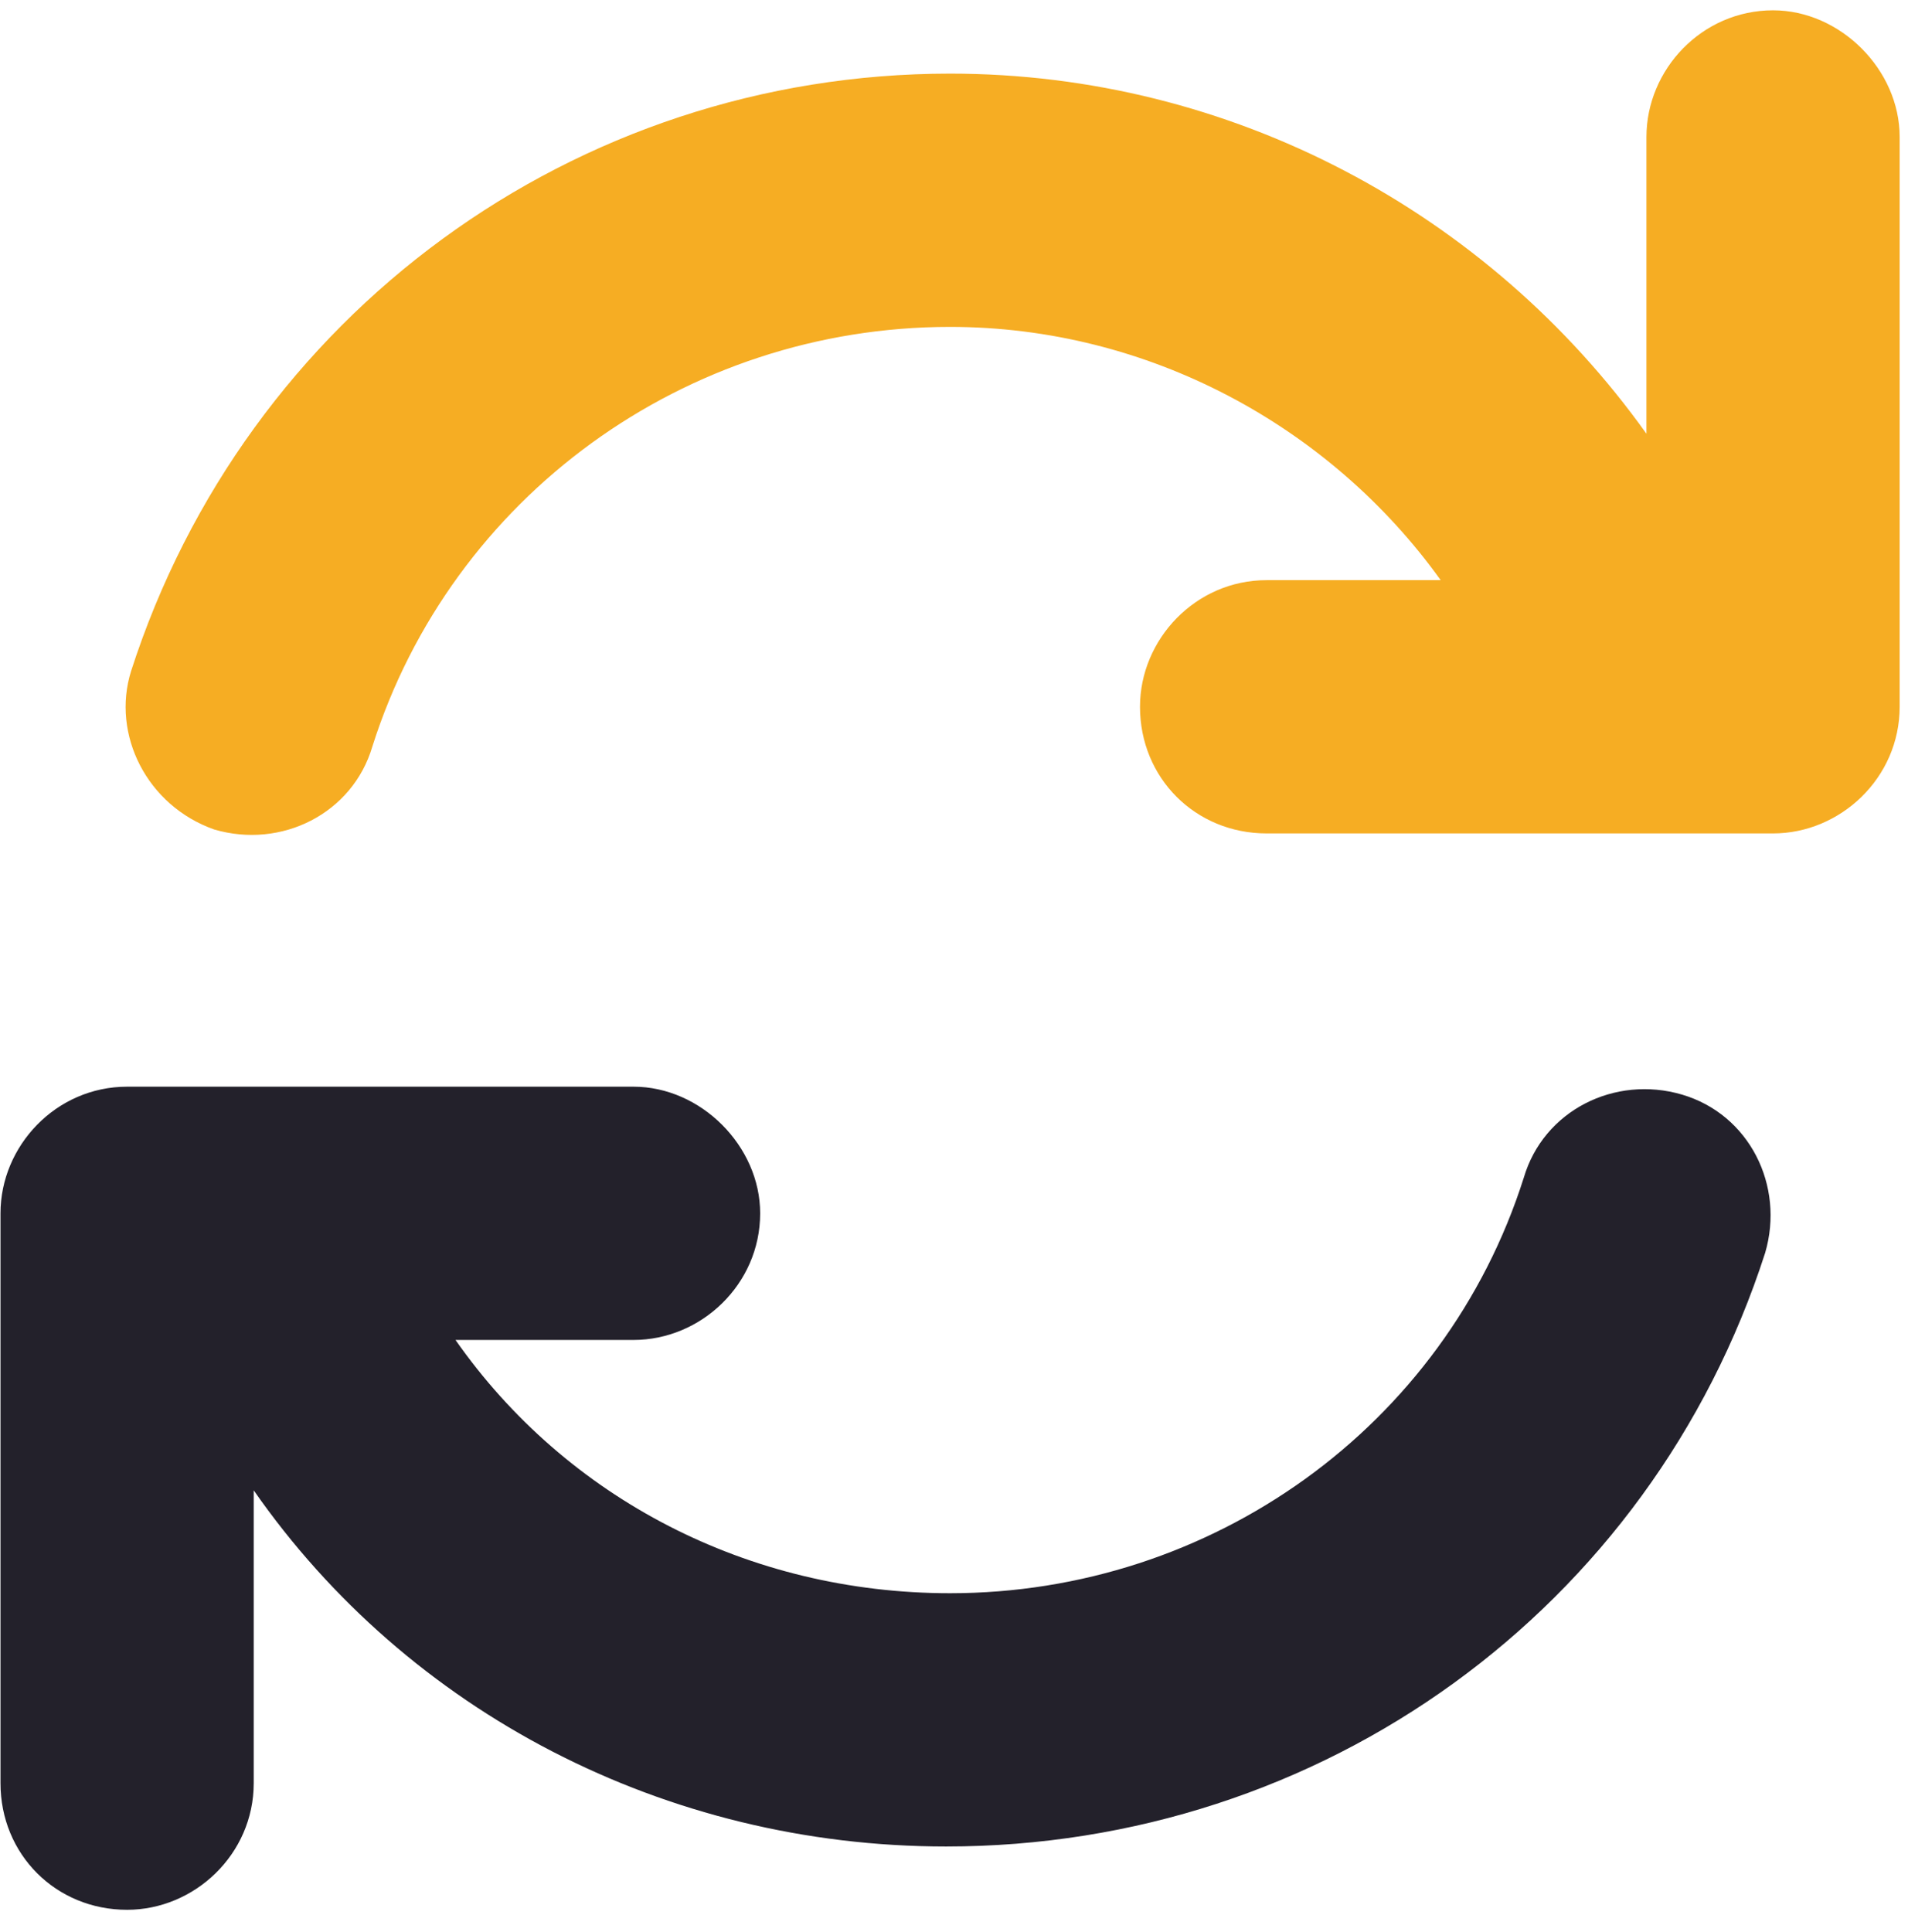 <svg width="81" height="82" viewBox="0 0 81 82" fill="none" xmlns="http://www.w3.org/2000/svg">
<path d="M74.935 53.18C70.064 68.297 56.123 78.375 40.166 78.375C28.24 78.375 17.322 72.664 10.771 63.258V75.688C10.771 78.711 8.251 81.062 5.396 81.062C2.373 81.062 0.021 78.711 0.021 75.688V51.5C0.021 48.645 2.373 46.125 5.396 46.125H26.896C29.752 46.125 32.271 48.645 32.271 51.5C32.271 54.523 29.752 56.875 26.896 56.875H19.337C24.041 63.594 31.767 67.625 40.334 67.625C51.419 67.625 61.33 60.57 64.689 49.988C65.529 47.133 68.552 45.621 71.408 46.461C74.263 47.301 75.775 50.324 74.935 53.18Z" fill="#23212B"/>
<path d="M80.646 5.812V30C80.646 33.023 78.126 35.375 75.271 35.375H53.771C50.748 35.375 48.396 33.023 48.396 30C48.396 27.145 50.748 24.625 53.771 24.625H61.162C56.459 18.074 48.732 13.875 40.334 13.875C29.08 13.875 19.169 21.098 15.81 31.68C14.97 34.535 11.947 36.047 9.091 35.207C6.236 34.199 4.724 31.176 5.564 28.488C10.435 13.371 24.377 3.125 40.334 3.125C52.259 3.125 63.177 9.004 69.896 18.41V5.812C69.896 2.957 72.248 0.438 75.271 0.438C78.126 0.438 80.646 2.957 80.646 5.812Z" fill="#F6AD23"/>
</svg>
